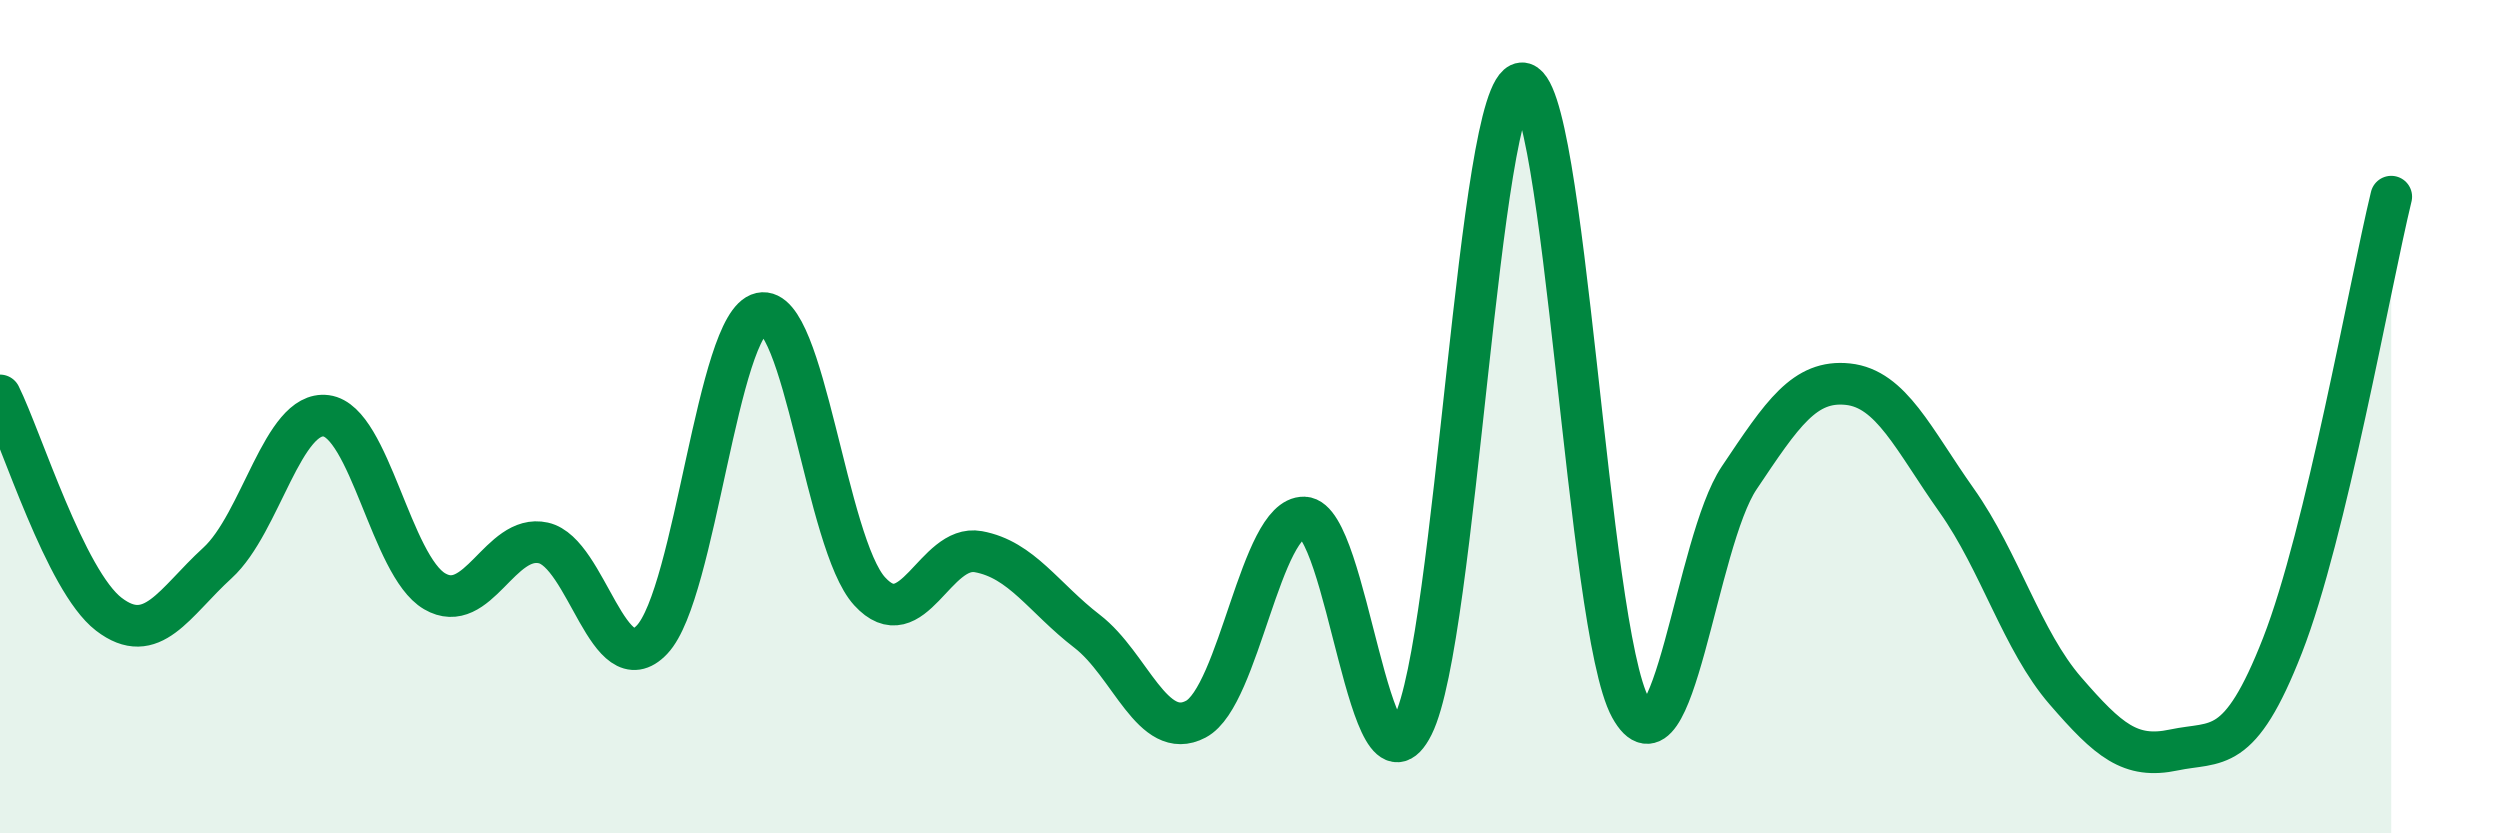 
    <svg width="60" height="20" viewBox="0 0 60 20" xmlns="http://www.w3.org/2000/svg">
      <path
        d="M 0,9.49 C 0.52,10.54 1.57,13.94 2.61,14.74 C 3.65,15.54 4.18,14.46 5.22,13.51 C 6.26,12.56 6.79,9.84 7.83,9.98 C 8.87,10.12 9.39,13.58 10.43,14.19 C 11.47,14.8 12,12.8 13.04,13.03 C 14.08,13.26 14.61,16.45 15.65,15.35 C 16.69,14.25 17.22,7.75 18.26,7.52 C 19.3,7.29 19.83,13.05 20.87,14.19 C 21.91,15.33 22.44,13.05 23.48,13.24 C 24.52,13.43 25.05,14.35 26.09,15.15 C 27.13,15.95 27.66,17.81 28.7,17.26 C 29.74,16.71 30.26,12.39 31.3,12.42 C 32.34,12.45 32.87,19.49 33.91,17.41 C 34.95,15.33 35.48,2.09 36.52,2 C 37.56,1.91 38.09,15.09 39.13,16.98 C 40.17,18.87 40.7,13.02 41.74,11.47 C 42.78,9.92 43.31,9.11 44.35,9.22 C 45.39,9.33 45.92,10.54 46.96,12.01 C 48,13.48 48.53,15.38 49.57,16.58 C 50.61,17.78 51.13,18.22 52.17,18 C 53.21,17.78 53.74,18.15 54.78,15.49 C 55.82,12.83 56.87,6.87 57.39,4.72L57.39 20L0 20Z"
        fill="#008740"
        opacity="0.1"
        stroke-linecap="round"
        stroke-linejoin="round"
      />
      <path
        d="M 0,9.49 C 0.52,10.54 1.57,13.94 2.61,14.74 C 3.65,15.54 4.18,14.46 5.22,13.51 C 6.26,12.56 6.79,9.84 7.83,9.98 C 8.87,10.12 9.39,13.58 10.43,14.19 C 11.47,14.8 12,12.8 13.04,13.03 C 14.08,13.26 14.61,16.45 15.65,15.35 C 16.69,14.25 17.22,7.75 18.26,7.52 C 19.3,7.29 19.83,13.05 20.87,14.19 C 21.91,15.33 22.44,13.05 23.48,13.24 C 24.52,13.43 25.05,14.35 26.09,15.15 C 27.13,15.95 27.66,17.81 28.7,17.26 C 29.74,16.71 30.26,12.39 31.3,12.42 C 32.34,12.45 32.87,19.49 33.91,17.41 C 34.95,15.33 35.48,2.09 36.52,2 C 37.56,1.91 38.09,15.09 39.13,16.98 C 40.17,18.87 40.7,13.02 41.74,11.47 C 42.78,9.92 43.31,9.11 44.35,9.22 C 45.39,9.33 45.92,10.54 46.96,12.01 C 48,13.48 48.53,15.38 49.57,16.58 C 50.61,17.78 51.13,18.22 52.17,18 C 53.21,17.78 53.74,18.15 54.78,15.49 C 55.82,12.83 56.87,6.87 57.39,4.72"
        stroke="#008740"
        stroke-width="1"
        fill="none"
        stroke-linecap="round"
        stroke-linejoin="round"
      />
    </svg>
  